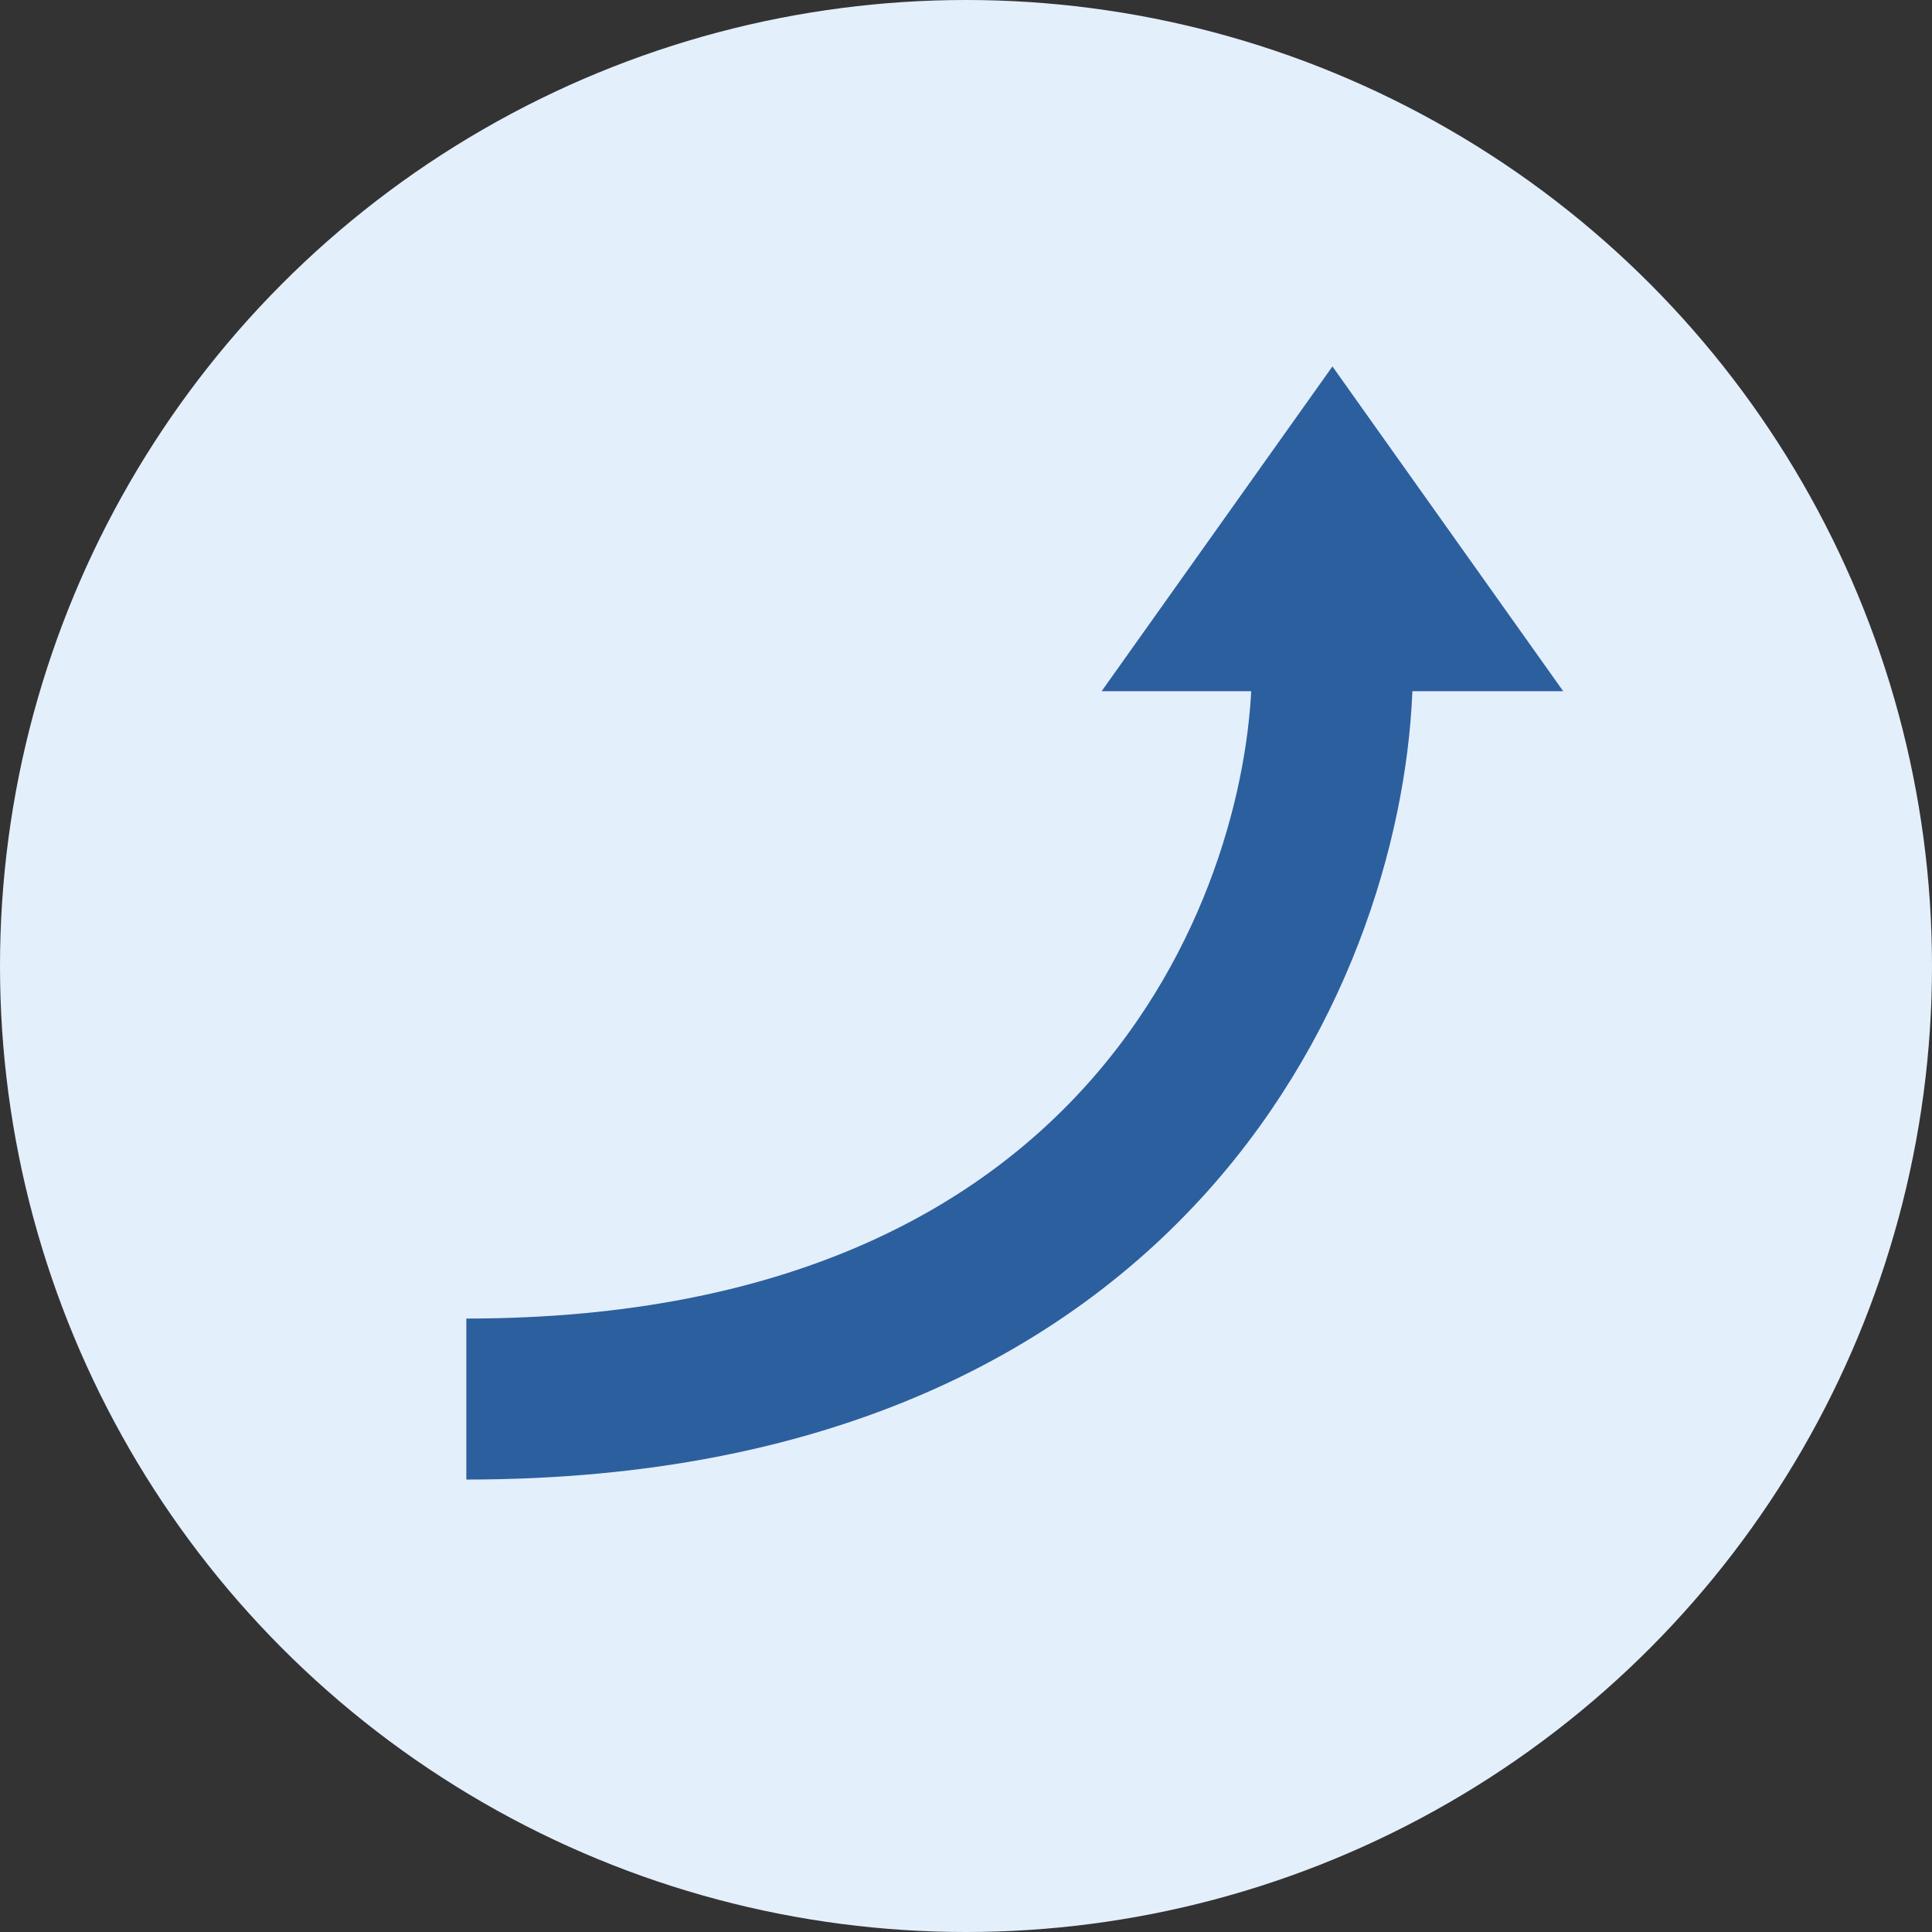<svg width="48" height="48" viewBox="0 0 48 48" fill="none" xmlns="http://www.w3.org/2000/svg">
<rect x="0" y="0" width="48" height="48" fill="#333333" stroke="none"/>
<circle cx="24" cy="24" r="24" fill="#E4EFFC"/>
<path d="M11.586 34.759C28.8 34.759 33.103 22.621 33.103 16.552" stroke="#2C5F9E" stroke-width="4"/>
<path d="M33.104 9.104L38.837 17.172H27.37L33.104 9.104Z" fill="#2C5F9E"/>
</svg>
